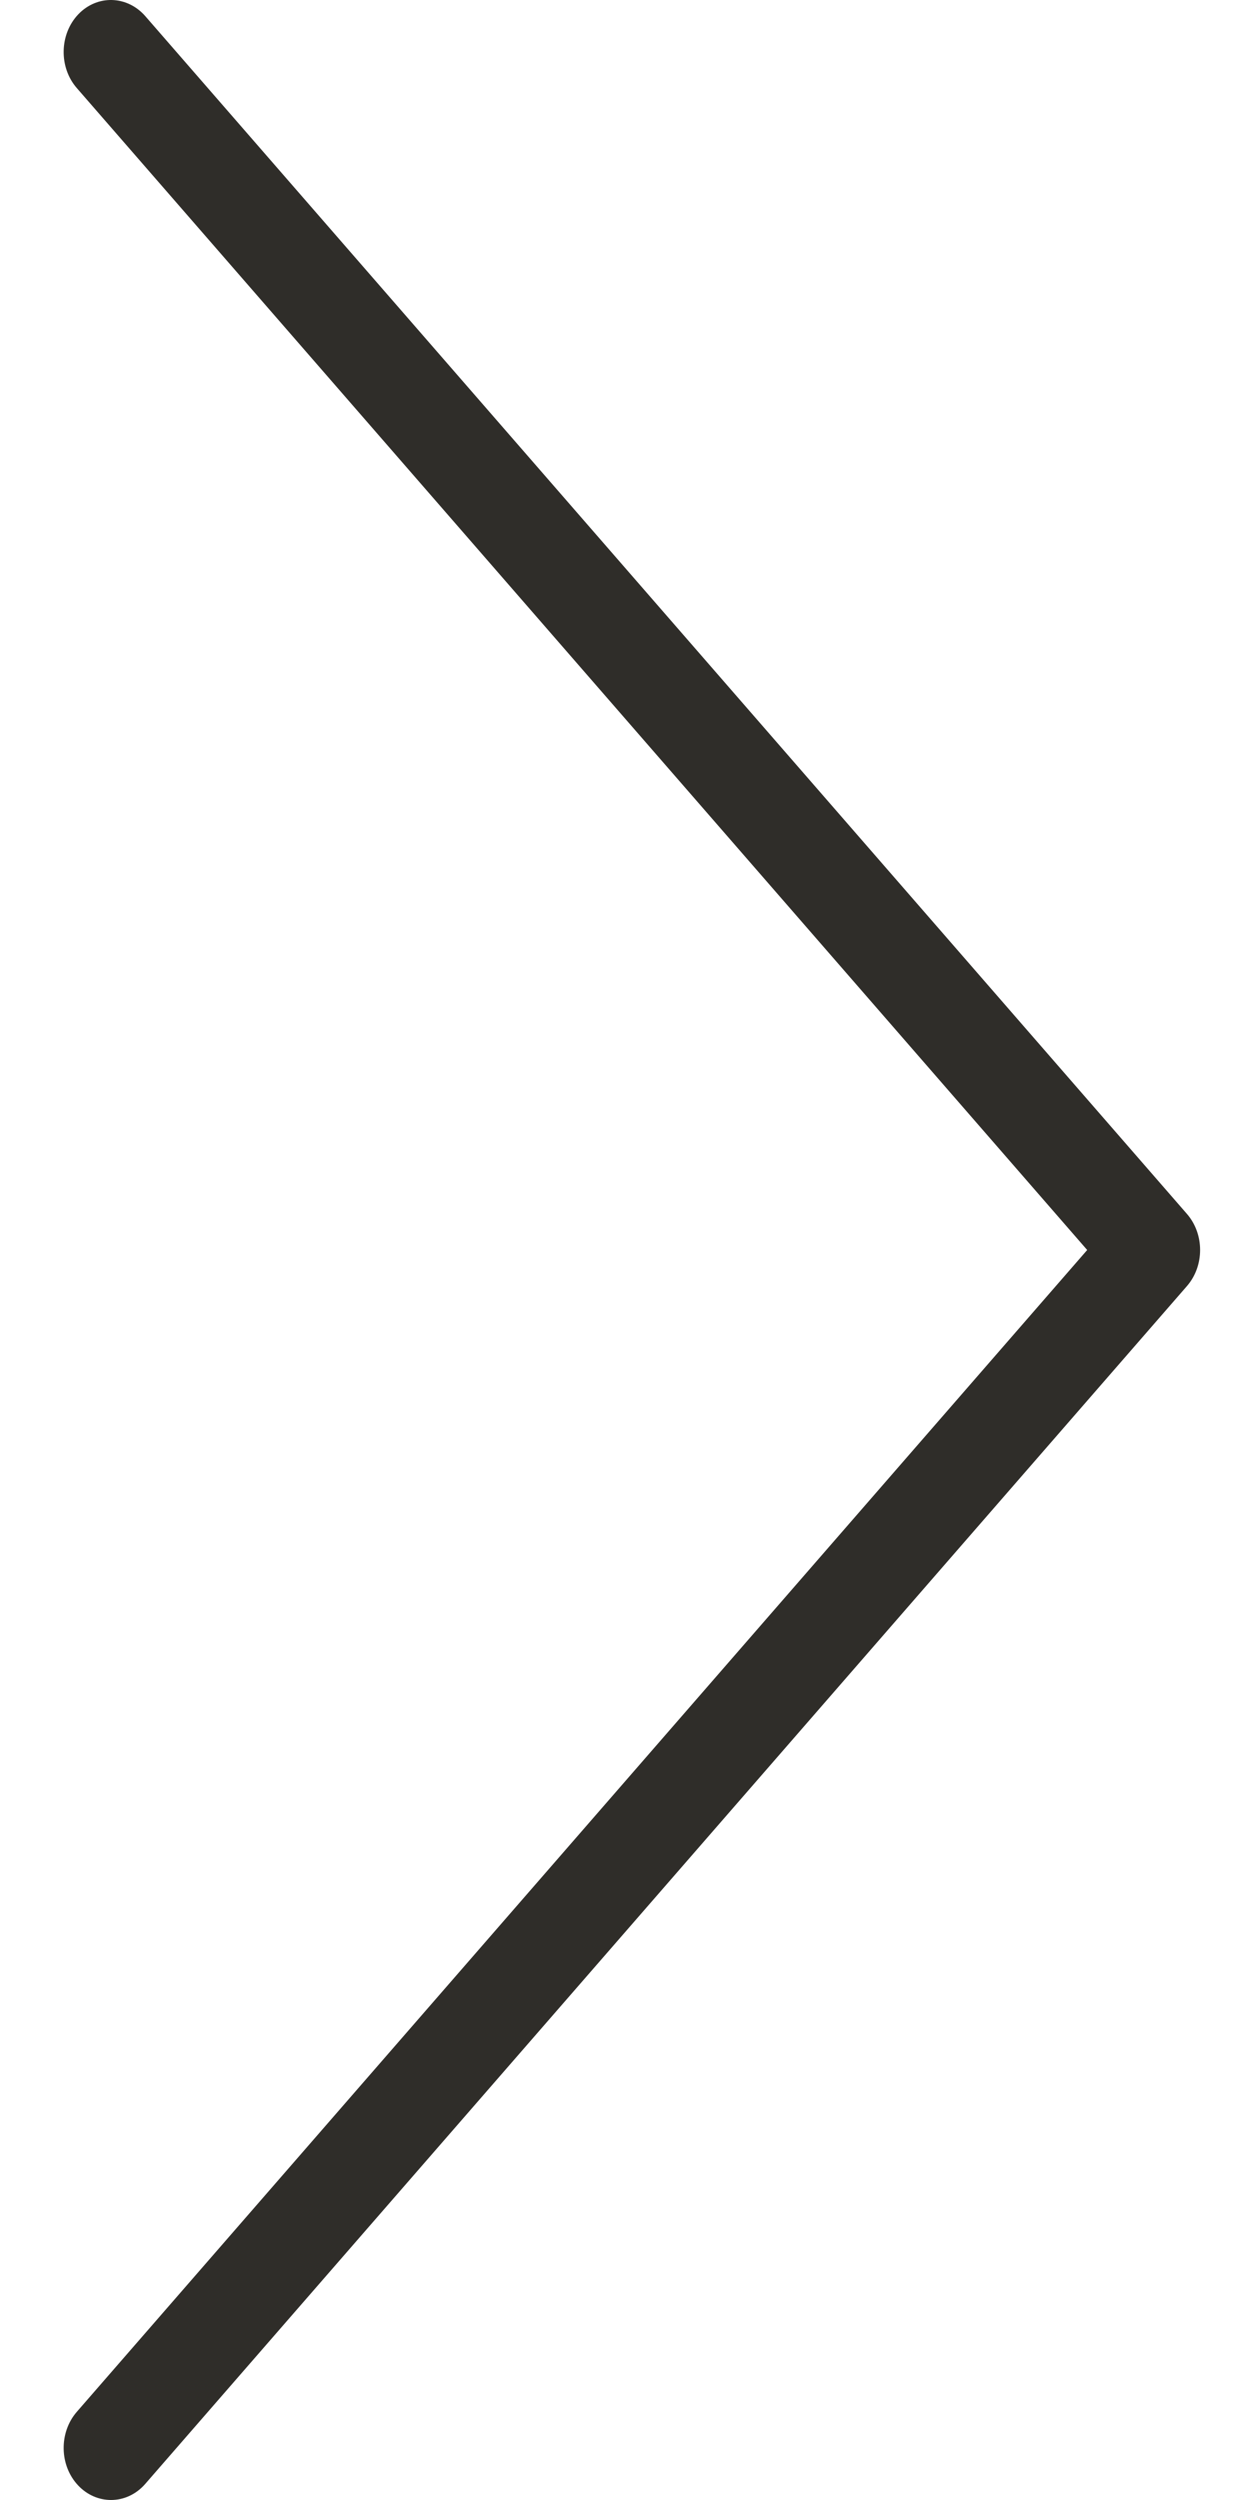 <svg width="12" height="24" viewBox="0 0 12 24" fill="none" xmlns="http://www.w3.org/2000/svg">
<path d="M11.395 11.654L1.394 0.154C1.22 -0.044 0.933 -0.053 0.751 0.138C0.57 0.329 0.564 0.646 0.737 0.845L10.437 12L0.737 23.154C0.564 23.354 0.57 23.67 0.751 23.861C0.839 23.954 0.953 24 1.066 24C1.186 24 1.305 23.948 1.394 23.846L11.395 12.346C11.563 12.152 11.563 11.848 11.395 11.654Z" fill="#2F2D29"/>
</svg>
